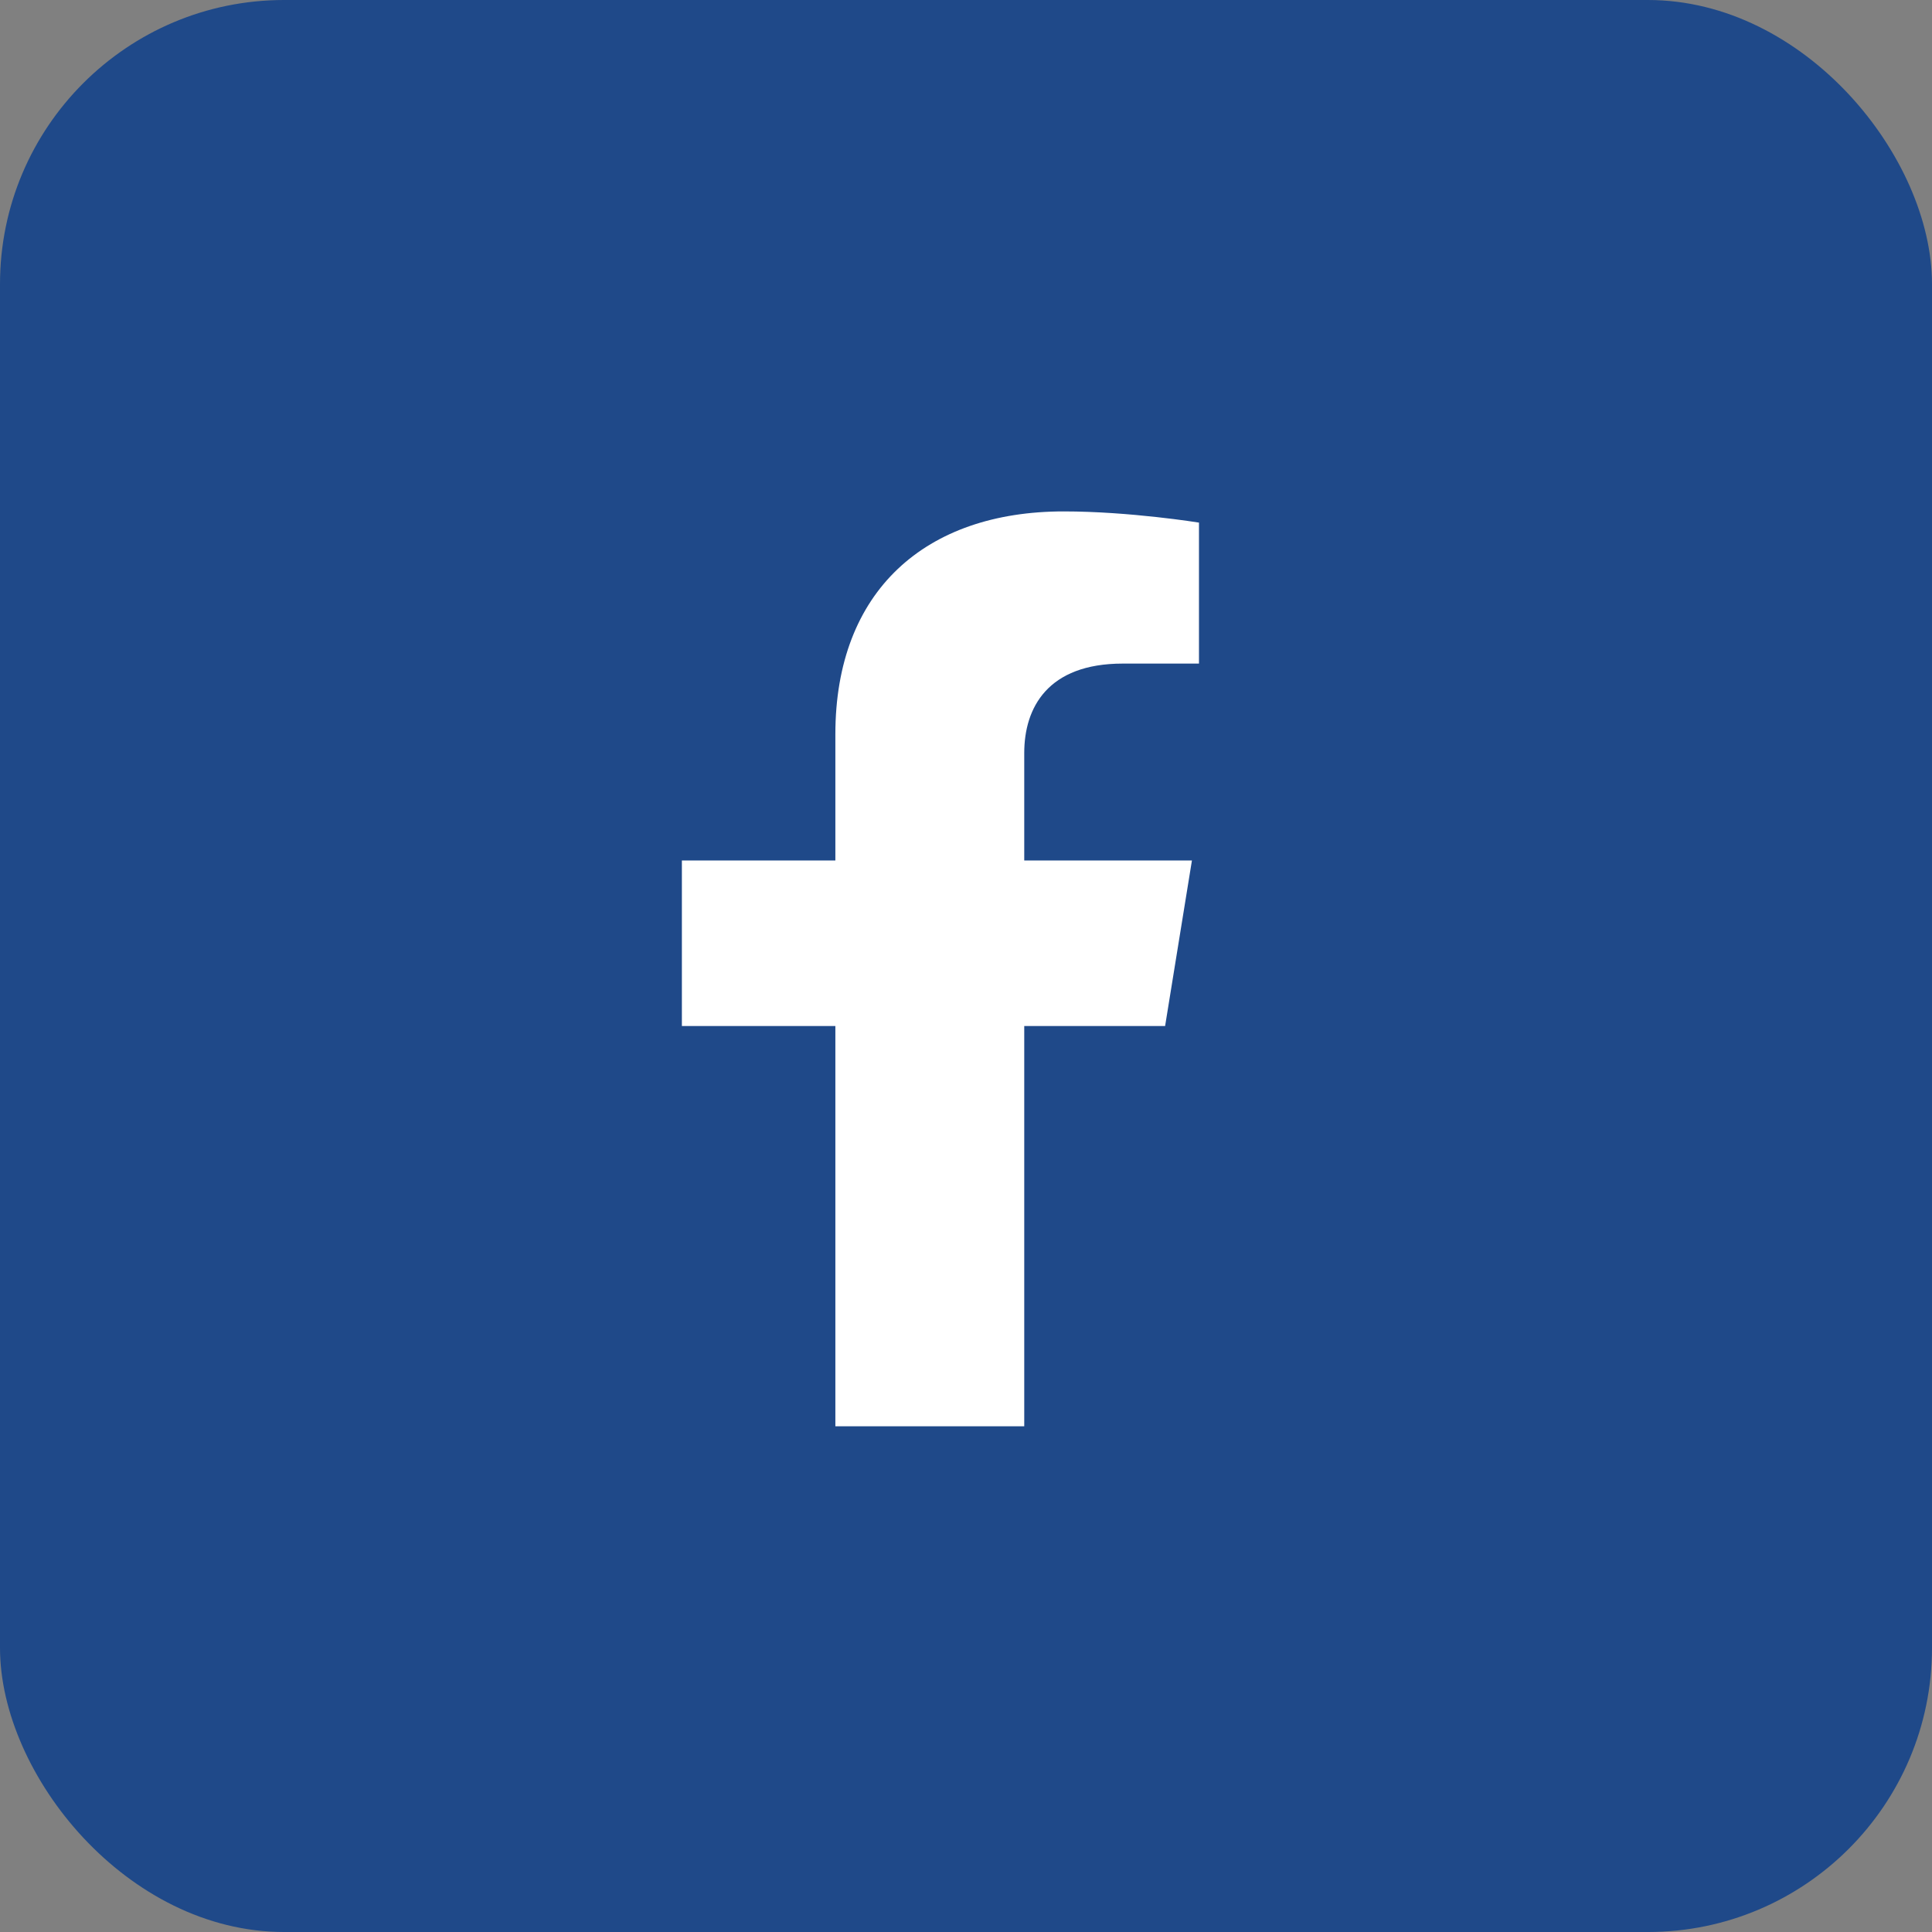 <svg width="34" height="34" viewBox="0 0 34 34" fill="none" xmlns="http://www.w3.org/2000/svg">
<rect x="0" y="0" width="34" height="34" fill="#808080" stroke="none"/>
<rect width="34" height="34" rx="5" fill="#1F4989"/>
<path d="M20.504 18.056L20.976 15.143H18.025V13.252C18.025 12.455 18.437 11.678 19.759 11.678H21.1V9.197C21.1 9.197 19.883 9 18.719 9C16.289 9 14.701 10.396 14.701 12.922V15.143H12V18.056H14.701V25.1H18.025V18.056H20.504Z" fill="white"/>
</svg>
